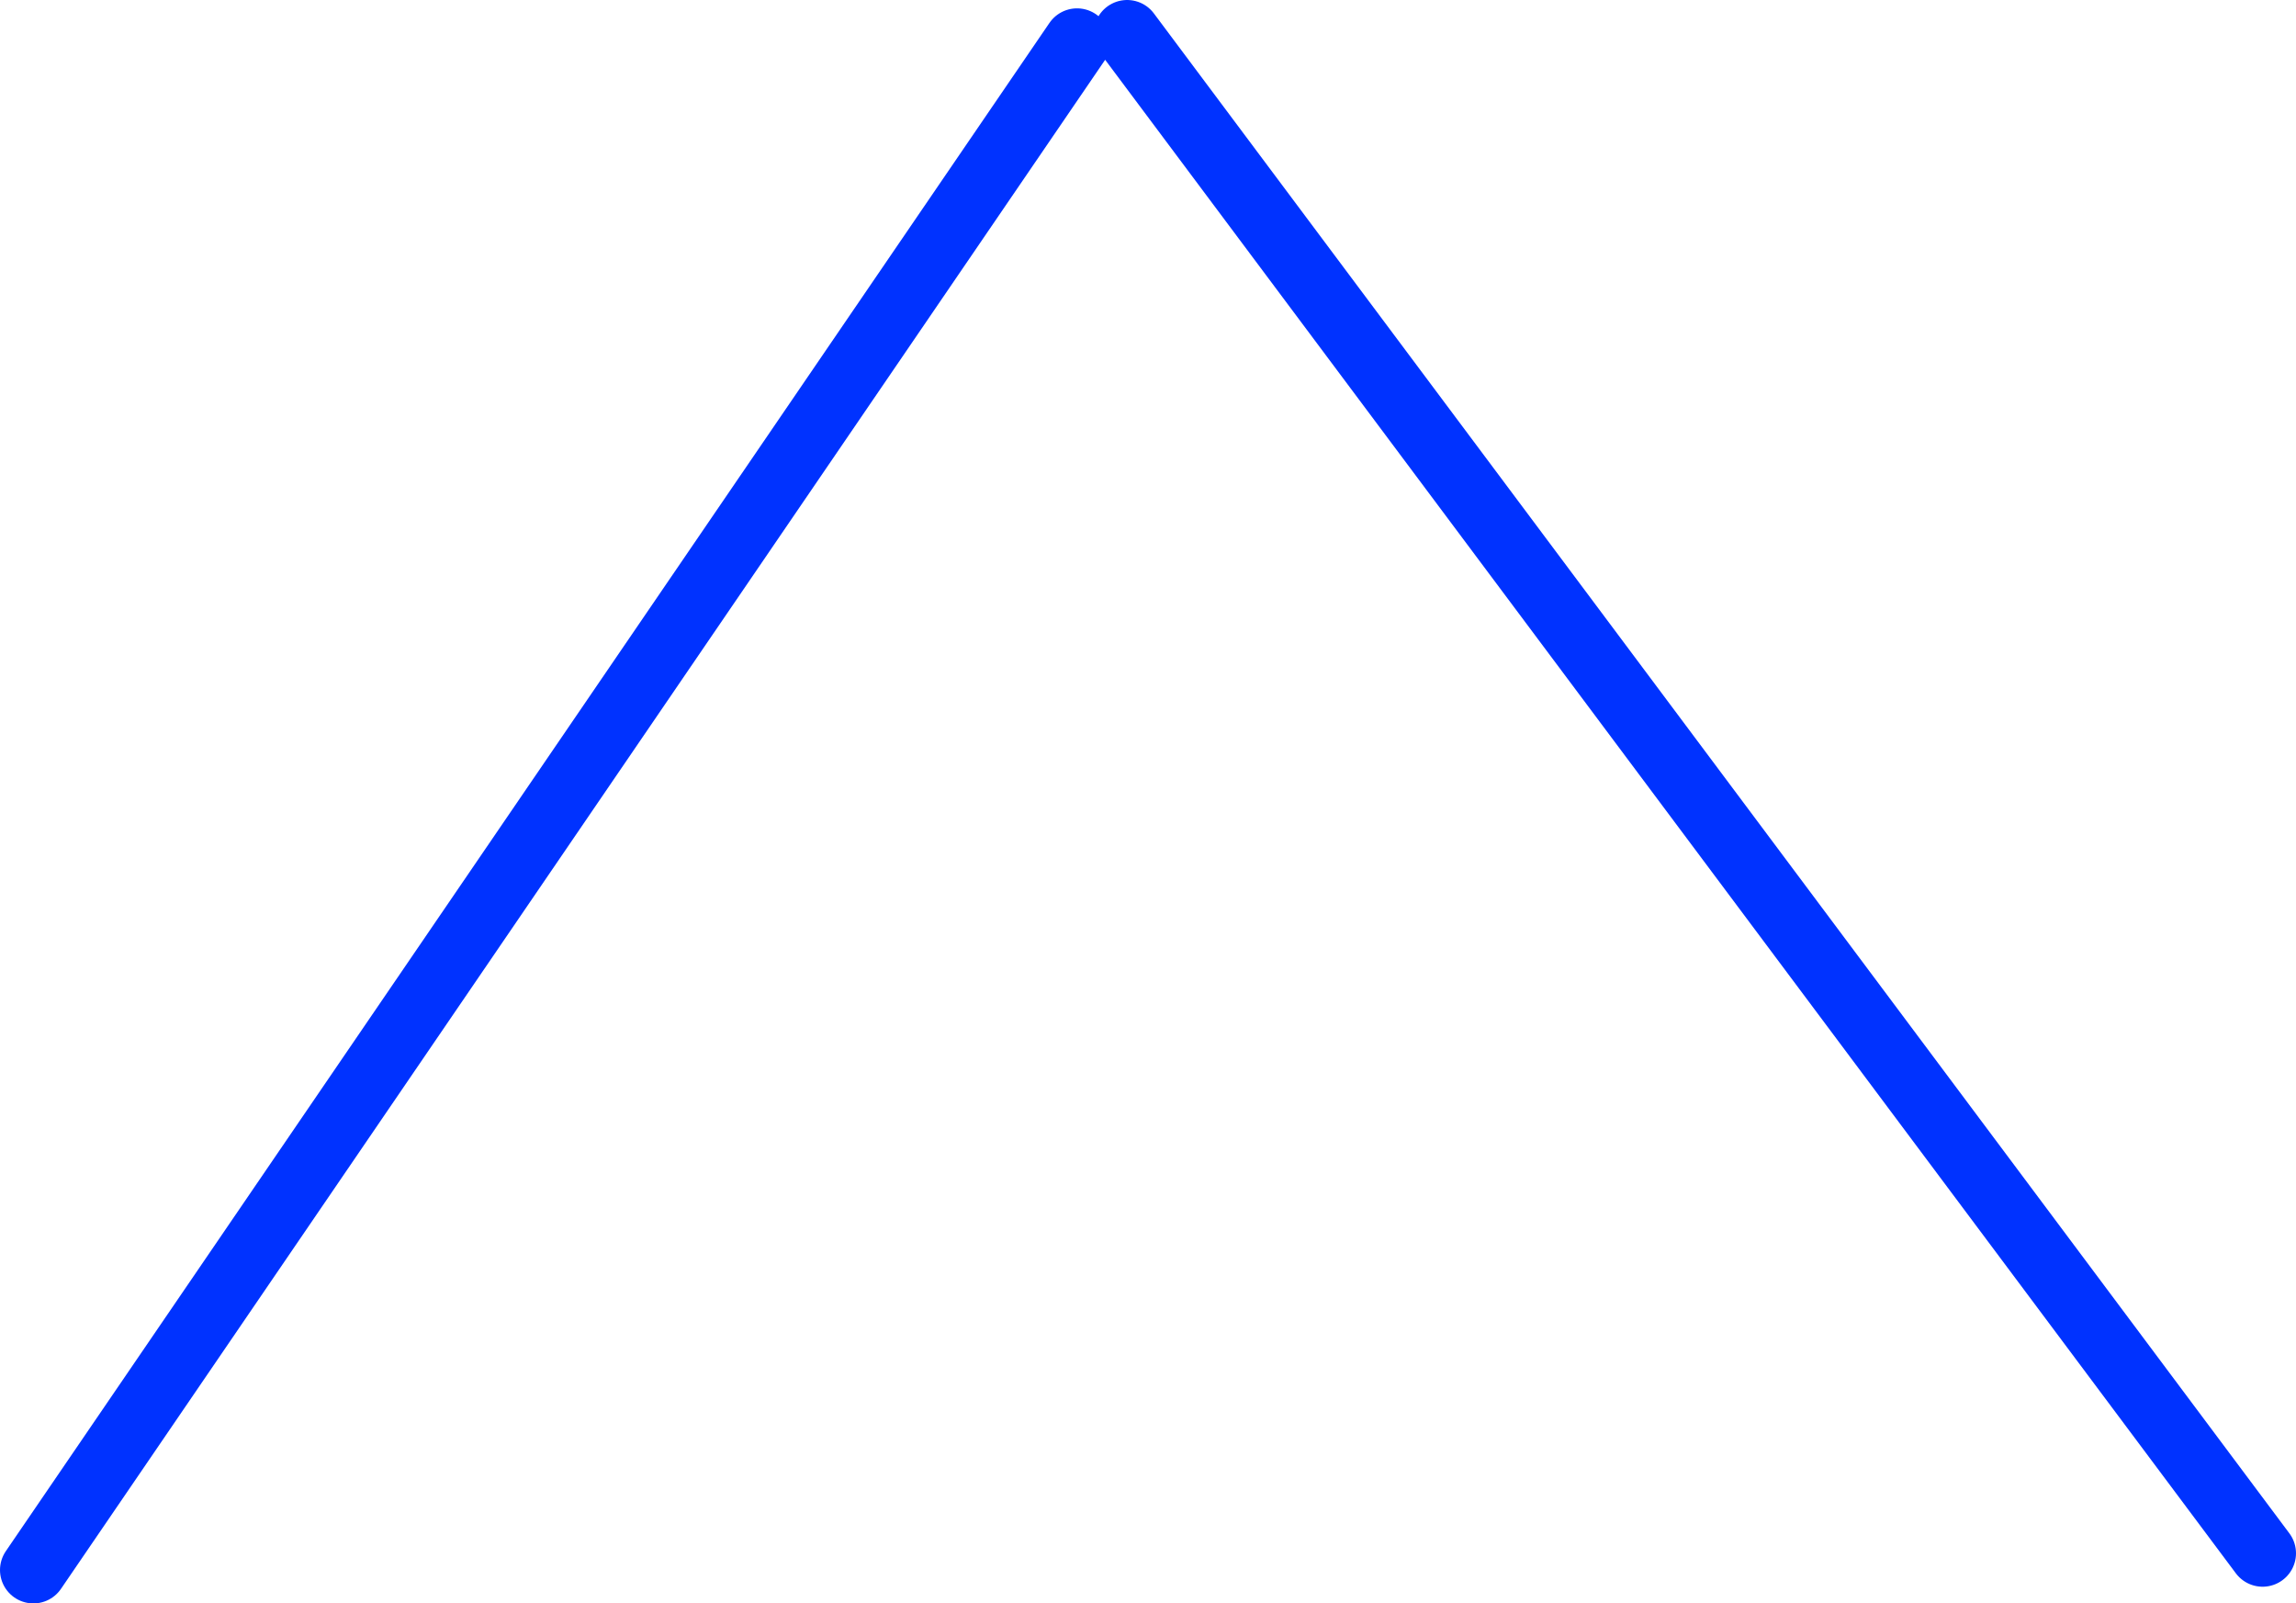 <?xml version="1.0" encoding="UTF-8" standalone="no"?>
<svg xmlns:xlink="http://www.w3.org/1999/xlink" height="96.0px" width="137.5px" xmlns="http://www.w3.org/2000/svg">
  <g transform="matrix(1.0, 0.0, 0.0, 1.0, 68.75, 48.0)">
    <path d="M66.75 45.0 L-1.25 -46.0 M-66.75 46.0 L-4.25 -45.5" fill="none" stroke="#0032ff" stroke-linecap="round" stroke-linejoin="round" stroke-width="4.0"/>
  </g>
</svg>
